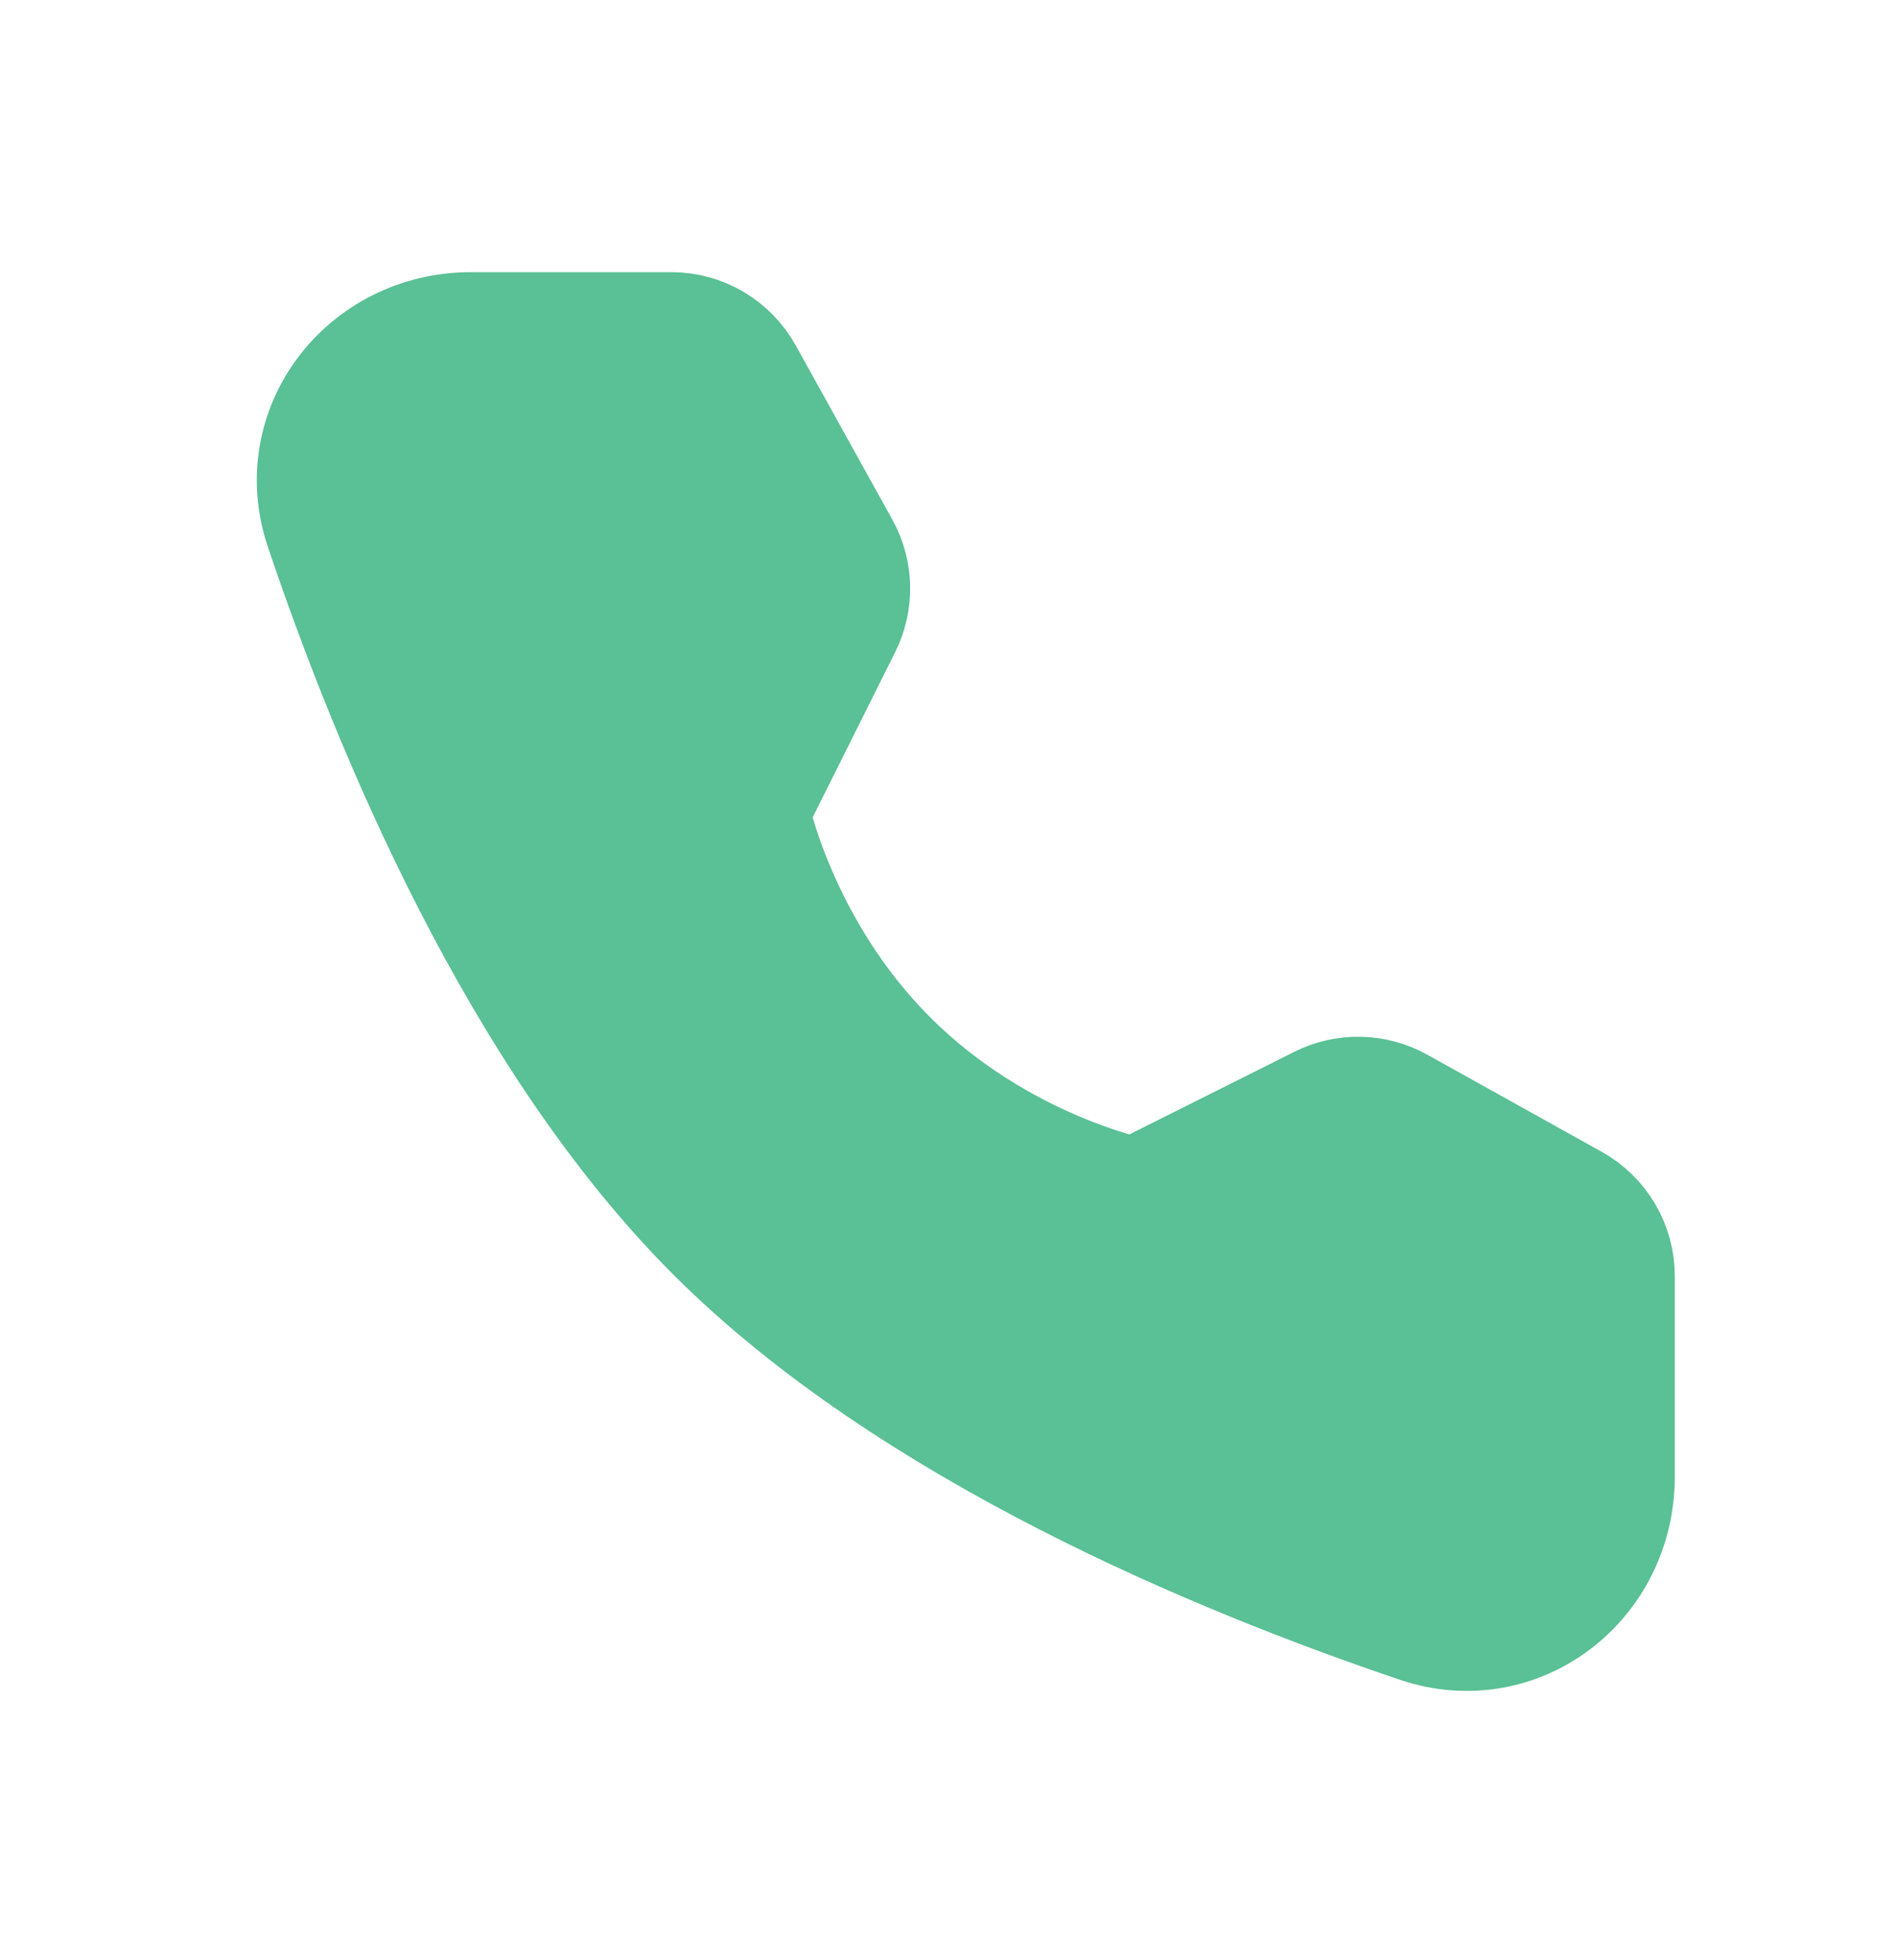 <svg width="30" height="31" viewBox="0 0 30 31" fill="none" xmlns="http://www.w3.org/2000/svg">
<path d="M10.623 5.304C10.846 5.304 11.065 5.363 11.257 5.477C11.449 5.59 11.607 5.752 11.716 5.947L13.244 8.701C13.343 8.879 13.397 9.078 13.401 9.281C13.405 9.484 13.36 9.685 13.269 9.867L11.797 12.813C11.797 12.813 12.224 15.008 14.01 16.794C15.797 18.581 17.984 19.001 17.984 19.001L20.929 17.527C21.111 17.436 21.312 17.391 21.516 17.396C21.719 17.4 21.918 17.454 22.096 17.552L24.858 19.089C25.053 19.197 25.215 19.356 25.328 19.548C25.441 19.74 25.5 19.959 25.5 20.181V23.352C25.5 24.967 24 26.133 22.47 25.617C19.328 24.556 14.449 22.538 11.357 19.446C8.266 16.354 6.247 11.476 5.187 8.333C4.671 6.804 5.837 5.304 7.452 5.304H10.623Z" fill="#5AC095" stroke="#5AC095" stroke-width="2" stroke-linejoin="round"/>
</svg>
